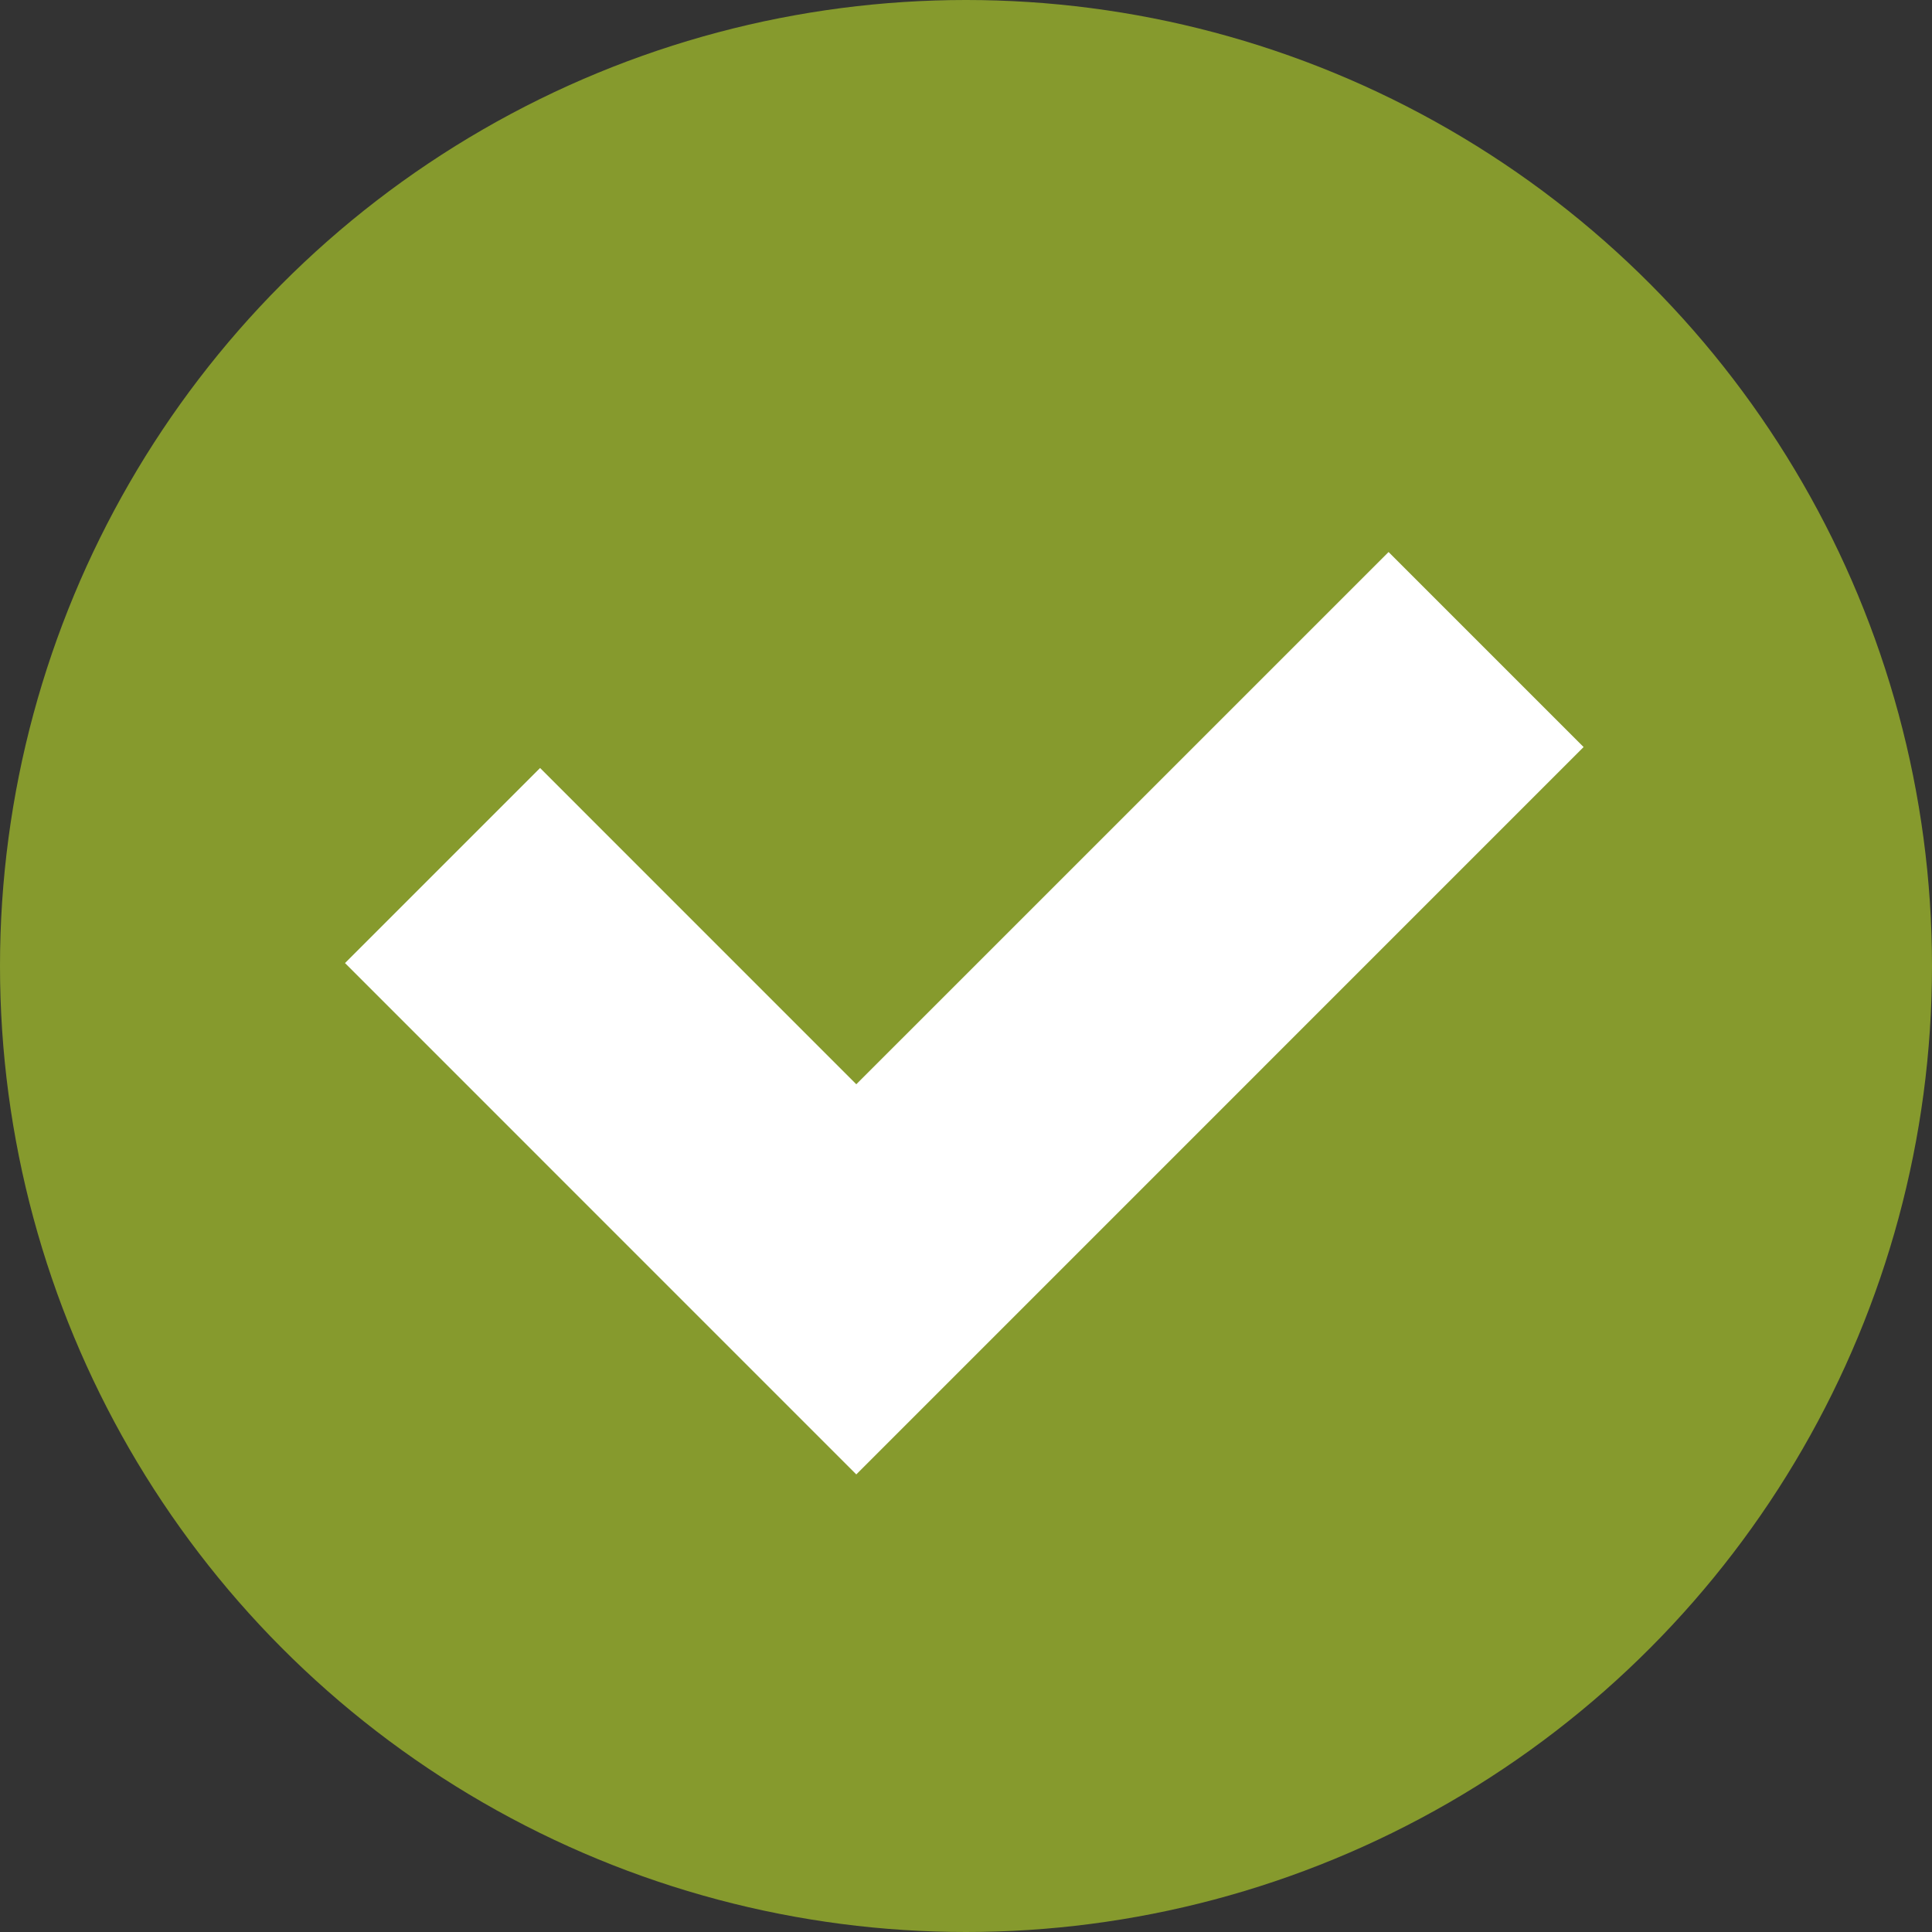 <?xml version="1.0" encoding="UTF-8"?>
<svg width="33px" height="33px" viewBox="0 0 33 33" version="1.1" xmlns="http://www.w3.org/2000/svg" xmlns:xlink="http://www.w3.org/1999/xlink">
    <rect x="0" y="0" width="33" height="33" fill="#333333" stroke="none"/>
    <!-- Generator: Sketch 61.2 (89653) - https://sketch.com -->
    <title>green_checkmark</title>
    <desc>Created with Sketch.</desc>
    <g id="green_checkmark" stroke="none" stroke-width="1" fill="none" fill-rule="evenodd">
        <g id="Group-2">
            <g id="Group-3">
                <circle id="Oval" fill="#869A2D" cx="16.5" cy="16.5" r="16.5"></circle>
                <polygon id="Fill-1" fill="#FFFFFF" points="23.718 9.429 14.626 18.52 9.225 13.118 5.893 16.45 14.626 25.184 27.049 12.76"></polygon>
            </g>
        </g>
    </g>
</svg>